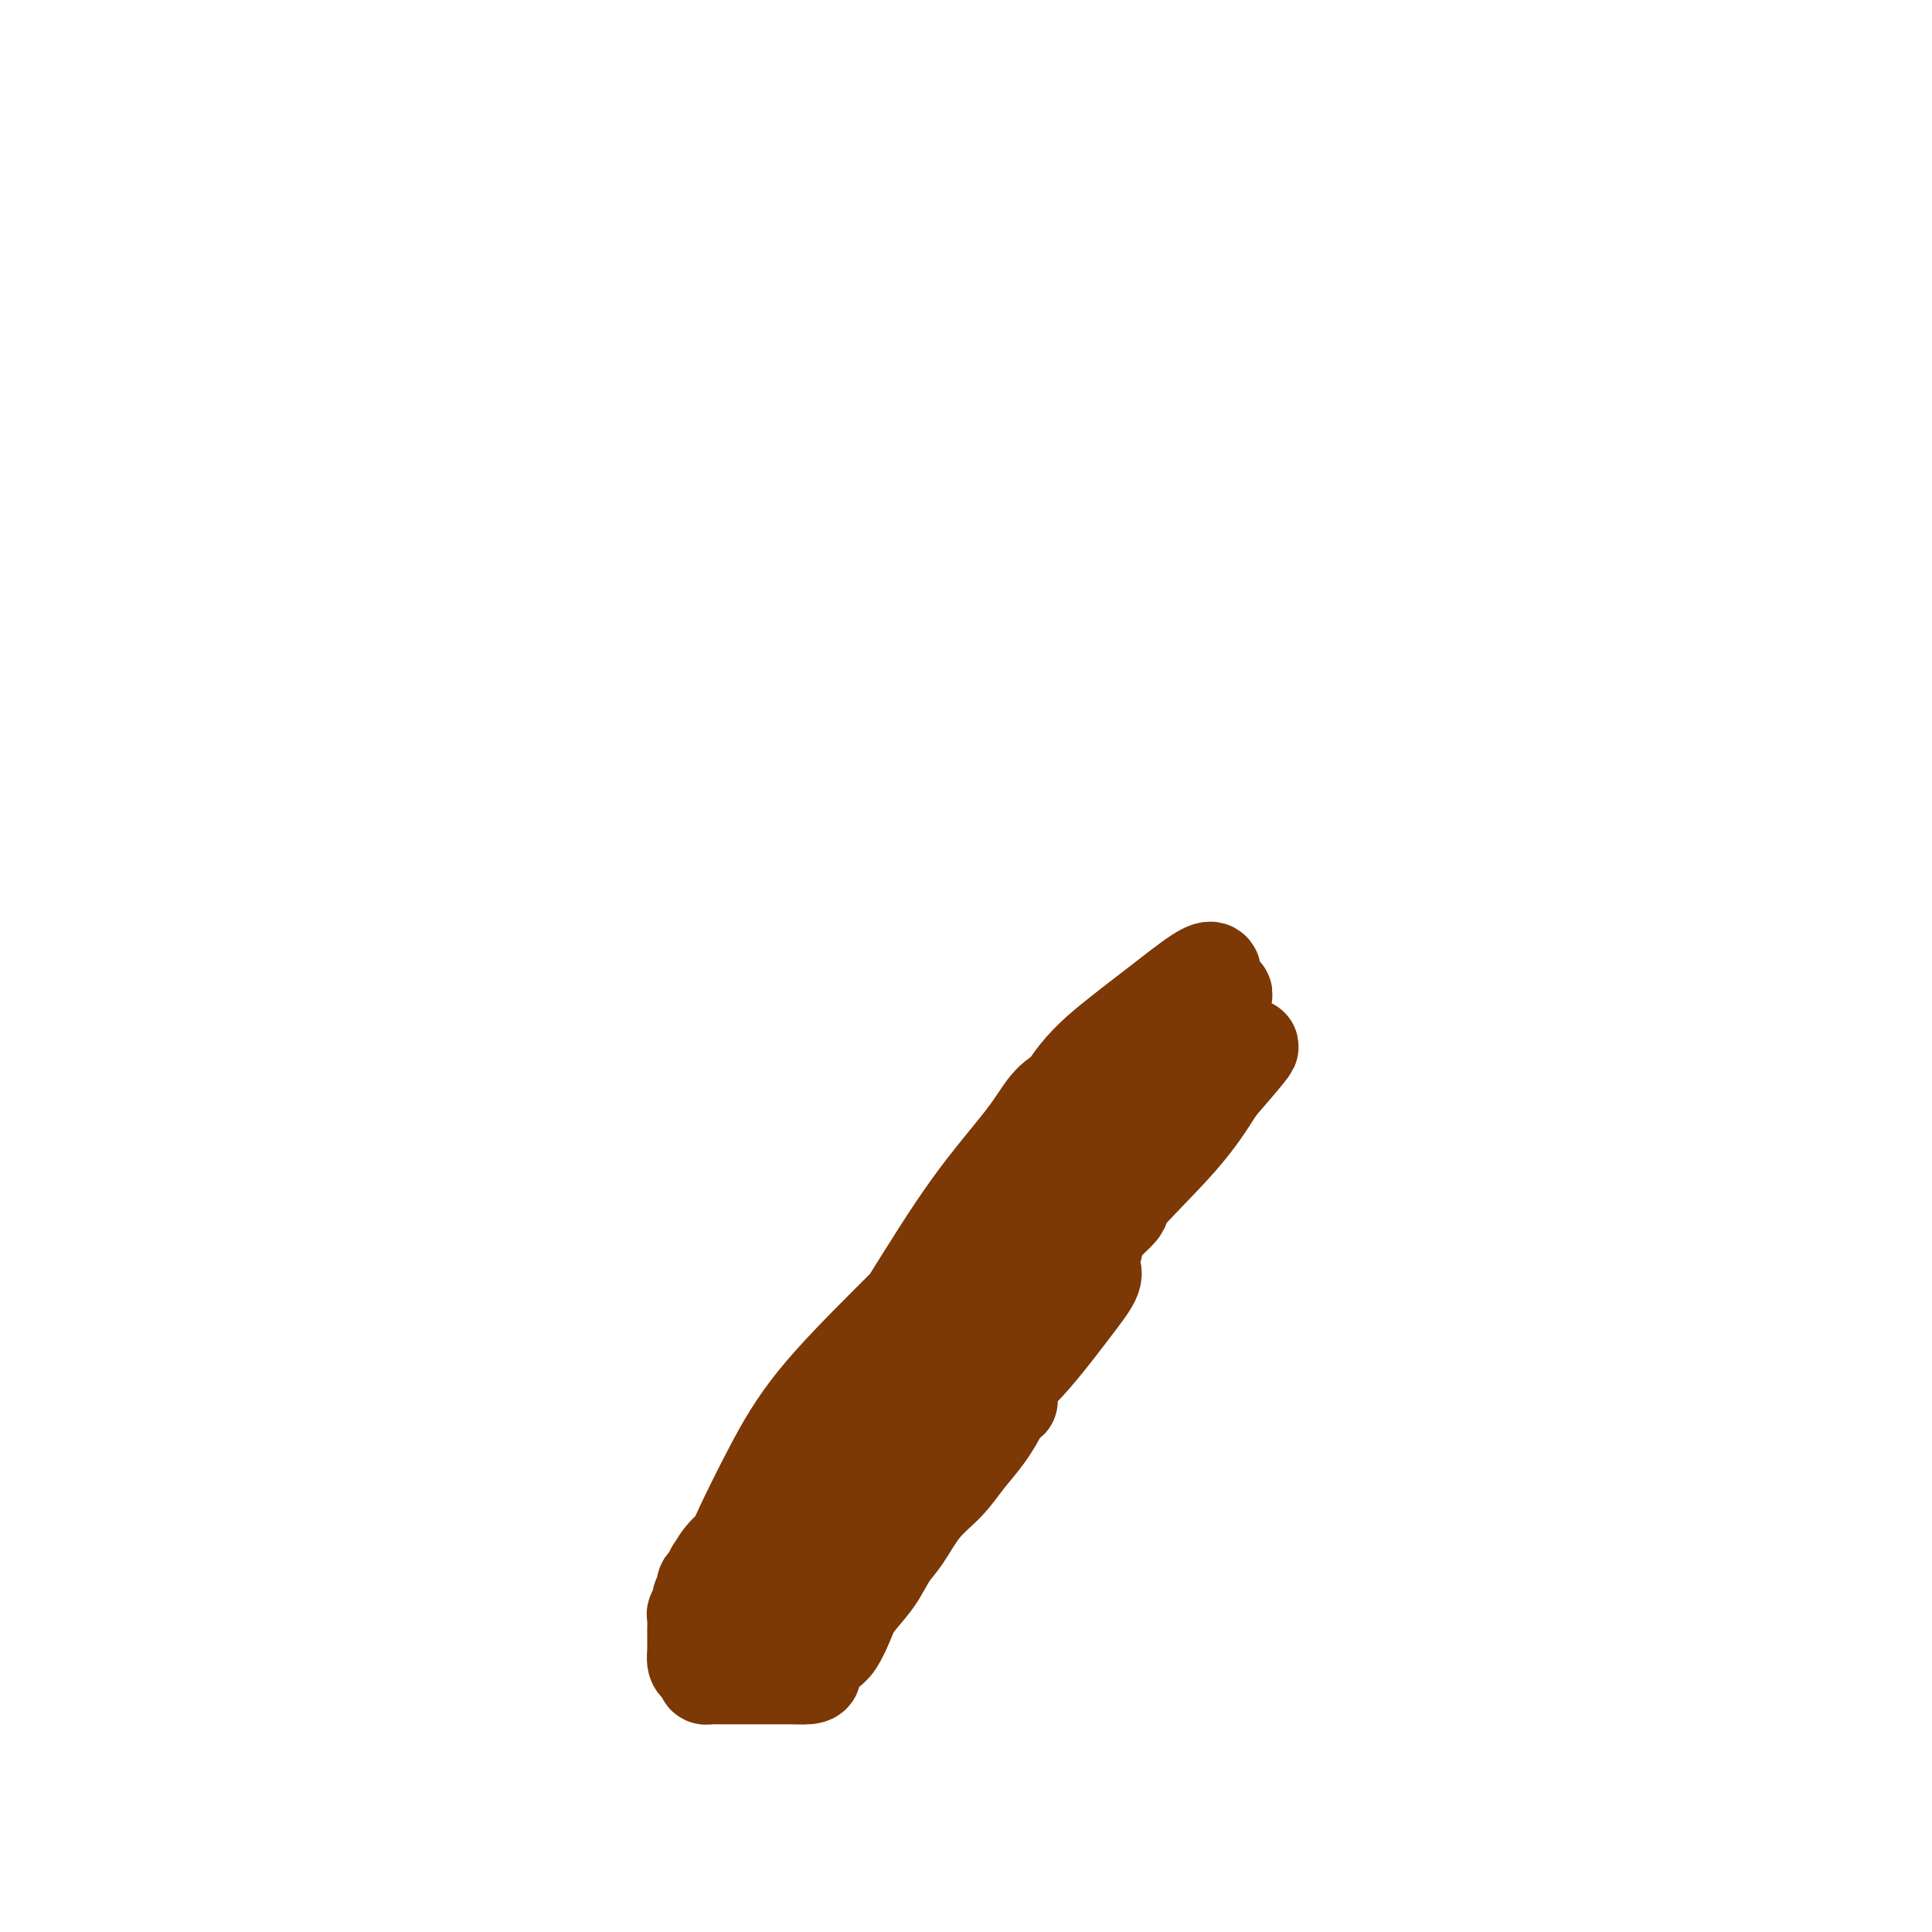 <svg viewBox='0 0 400 400' version='1.1' xmlns='http://www.w3.org/2000/svg' xmlns:xlink='http://www.w3.org/1999/xlink'><g fill='none' stroke='#7C3805' stroke-width='20' stroke-linecap='round' stroke-linejoin='round'><path d='M169,299c-0.911,2.089 -1.823,4.178 -3,6c-1.177,1.822 -2.620,3.377 -4,5c-1.380,1.623 -2.697,3.313 -4,5c-1.303,1.687 -2.592,3.369 -4,5c-1.408,1.631 -2.934,3.211 -4,4c-1.066,0.789 -1.672,0.788 -2,1c-0.328,0.212 -0.379,0.636 0,0c0.379,-0.636 1.187,-2.331 3,-4c1.813,-1.669 4.630,-3.312 7,-5c2.370,-1.688 4.292,-3.420 6,-5c1.708,-1.580 3.202,-3.009 4,-4c0.798,-0.991 0.898,-1.543 1,-2c0.102,-0.457 0.204,-0.818 0,-1c-0.204,-0.182 -0.715,-0.186 -1,0c-0.285,0.186 -0.345,0.562 -1,1c-0.655,0.438 -1.905,0.940 -3,2c-1.095,1.060 -2.037,2.679 -3,4c-0.963,1.321 -1.949,2.344 -3,3c-1.051,0.656 -2.168,0.946 -3,2c-0.832,1.054 -1.381,2.873 -2,4c-0.619,1.127 -1.310,1.564 -2,2'/><path d='M151,322c-3.189,3.206 -2.161,2.221 -2,2c0.161,-0.221 -0.544,0.322 -1,1c-0.456,0.678 -0.662,1.490 -1,2c-0.338,0.510 -0.808,0.718 -1,1c-0.192,0.282 -0.108,0.639 0,1c0.108,0.361 0.239,0.726 0,1c-0.239,0.274 -0.849,0.458 -1,1c-0.151,0.542 0.156,1.442 0,2c-0.156,0.558 -0.774,0.776 -1,1c-0.226,0.224 -0.061,0.456 0,1c0.061,0.544 0.016,1.401 0,2c-0.016,0.599 -0.004,0.939 0,1c0.004,0.061 0.001,-0.157 0,0c-0.001,0.157 -0.001,0.690 0,1c0.001,0.310 0.003,0.398 0,1c-0.003,0.602 -0.011,1.719 0,2c0.011,0.281 0.041,-0.275 0,0c-0.041,0.275 -0.151,1.380 0,2c0.151,0.620 0.565,0.755 1,1c0.435,0.245 0.890,0.602 1,1c0.110,0.398 -0.125,0.839 0,1c0.125,0.161 0.610,0.043 1,0c0.390,-0.043 0.684,-0.012 1,0c0.316,0.012 0.653,0.003 1,0c0.347,-0.003 0.704,-0.001 1,0c0.296,0.001 0.530,0.000 1,0c0.470,-0.000 1.176,-0.000 2,0c0.824,0.000 1.767,0.000 3,0c1.233,-0.000 2.755,-0.000 4,0c1.245,0.000 2.213,0.000 3,0c0.787,-0.000 1.394,-0.000 2,0'/><path d='M165,347c3.970,0.254 3.396,-0.609 3,-1c-0.396,-0.391 -0.613,-0.308 0,-1c0.613,-0.692 2.058,-2.158 3,-3c0.942,-0.842 1.382,-1.061 2,-2c0.618,-0.939 1.414,-2.598 2,-4c0.586,-1.402 0.963,-2.548 2,-4c1.037,-1.452 2.735,-3.209 4,-5c1.265,-1.791 2.098,-3.615 3,-5c0.902,-1.385 1.872,-2.329 3,-4c1.128,-1.671 2.414,-4.068 4,-6c1.586,-1.932 3.471,-3.397 5,-5c1.529,-1.603 2.701,-3.343 4,-5c1.299,-1.657 2.724,-3.231 4,-5c1.276,-1.769 2.402,-3.734 3,-5c0.598,-1.266 0.666,-1.834 1,-2c0.334,-0.166 0.932,0.069 1,0c0.068,-0.069 -0.394,-0.441 -1,0c-0.606,0.441 -1.358,1.695 -3,4c-1.642,2.305 -4.176,5.661 -7,9c-2.824,3.339 -5.938,6.663 -9,10c-3.062,3.337 -6.071,6.689 -9,10c-2.929,3.311 -5.780,6.582 -8,9c-2.220,2.418 -3.811,3.982 -5,5c-1.189,1.018 -1.976,1.491 -2,1c-0.024,-0.491 0.715,-1.946 2,-4c1.285,-2.054 3.115,-4.707 6,-8c2.885,-3.293 6.824,-7.227 11,-12c4.176,-4.773 8.588,-10.387 13,-16'/><path d='M197,298c7.285,-8.580 10.499,-10.531 14,-14c3.501,-3.469 7.290,-8.456 10,-12c2.710,-3.544 4.341,-5.646 5,-7c0.659,-1.354 0.347,-1.959 0,-2c-0.347,-0.041 -0.727,0.483 -2,2c-1.273,1.517 -3.437,4.026 -7,7c-3.563,2.974 -8.524,6.413 -13,10c-4.476,3.587 -8.466,7.323 -13,12c-4.534,4.677 -9.612,10.295 -14,15c-4.388,4.705 -8.086,8.499 -11,12c-2.914,3.501 -5.043,6.710 -6,8c-0.957,1.290 -0.740,0.660 0,0c0.740,-0.660 2.005,-1.350 4,-4c1.995,-2.650 4.722,-7.260 9,-12c4.278,-4.740 10.107,-9.610 16,-15c5.893,-5.390 11.848,-11.300 17,-17c5.152,-5.700 9.500,-11.188 13,-15c3.500,-3.812 6.150,-5.946 7,-7c0.850,-1.054 -0.102,-1.028 0,-1c0.102,0.028 1.257,0.056 0,1c-1.257,0.944 -4.926,2.803 -9,6c-4.074,3.197 -8.554,7.731 -14,13c-5.446,5.269 -11.857,11.274 -18,18c-6.143,6.726 -12.018,14.174 -17,20c-4.982,5.826 -9.072,10.030 -13,14c-3.928,3.970 -7.694,7.706 -8,8c-0.306,0.294 2.847,-2.853 6,-6'/><path d='M153,332c3.157,-3.492 8.048,-9.222 14,-16c5.952,-6.778 12.964,-14.603 20,-22c7.036,-7.397 14.096,-14.365 21,-21c6.904,-6.635 13.651,-12.937 18,-17c4.349,-4.063 6.298,-5.888 6,-6c-0.298,-0.112 -2.843,1.489 -6,4c-3.157,2.511 -6.925,5.933 -12,10c-5.075,4.067 -11.455,8.778 -17,14c-5.545,5.222 -10.254,10.954 -15,16c-4.746,5.046 -9.529,9.407 -13,13c-3.471,3.593 -5.629,6.420 -7,8c-1.371,1.580 -1.954,1.914 -1,1c0.954,-0.914 3.445,-3.074 7,-7c3.555,-3.926 8.172,-9.616 14,-16c5.828,-6.384 12.866,-13.462 19,-20c6.134,-6.538 11.364,-12.538 16,-18c4.636,-5.462 8.678,-10.388 11,-13c2.322,-2.612 2.926,-2.911 3,-3c0.074,-0.089 -0.380,0.032 -2,1c-1.620,0.968 -4.406,2.784 -8,6c-3.594,3.216 -7.996,7.831 -13,13c-5.004,5.169 -10.609,10.891 -16,17c-5.391,6.109 -10.569,12.607 -15,19c-4.431,6.393 -8.116,12.683 -11,18c-2.884,5.317 -4.967,9.662 -6,12c-1.033,2.338 -1.017,2.669 -1,3'/><path d='M159,328c-5.188,7.645 -1.657,0.759 1,-4c2.657,-4.759 4.441,-7.389 7,-12c2.559,-4.611 5.894,-11.202 10,-18c4.106,-6.798 8.984,-13.803 14,-21c5.016,-7.197 10.169,-14.587 15,-21c4.831,-6.413 9.340,-11.851 13,-16c3.660,-4.149 6.472,-7.009 8,-8c1.528,-0.991 1.773,-0.113 2,0c0.227,0.113 0.435,-0.540 0,0c-0.435,0.540 -1.513,2.274 -4,5c-2.487,2.726 -6.382,6.445 -11,11c-4.618,4.555 -9.959,9.945 -15,15c-5.041,5.055 -9.783,9.776 -15,15c-5.217,5.224 -10.909,10.952 -15,16c-4.091,5.048 -6.581,9.417 -9,14c-2.419,4.583 -4.768,9.381 -6,12c-1.232,2.619 -1.346,3.061 -1,3c0.346,-0.061 1.154,-0.625 3,-3c1.846,-2.375 4.731,-6.563 8,-11c3.269,-4.437 6.922,-9.124 11,-15c4.078,-5.876 8.580,-12.941 13,-20c4.420,-7.059 8.759,-14.113 13,-20c4.241,-5.887 8.384,-10.609 11,-14c2.616,-3.391 3.704,-5.451 5,-7c1.296,-1.549 2.799,-2.585 3,-2c0.201,0.585 -0.899,2.793 -2,5'/><path d='M218,232c-1.938,3.179 -5.782,8.626 -10,15c-4.218,6.374 -8.808,13.675 -14,21c-5.192,7.325 -10.985,14.673 -16,22c-5.015,7.327 -9.253,14.633 -13,21c-3.747,6.367 -7.002,11.795 -9,16c-1.998,4.205 -2.738,7.187 -3,9c-0.262,1.813 -0.045,2.456 0,3c0.045,0.544 -0.083,0.988 1,-1c1.083,-1.988 3.375,-6.409 7,-12c3.625,-5.591 8.583,-12.354 14,-20c5.417,-7.646 11.293,-16.176 17,-24c5.707,-7.824 11.243,-14.943 16,-21c4.757,-6.057 8.734,-11.054 11,-14c2.266,-2.946 2.821,-3.842 3,-4c0.179,-0.158 -0.017,0.424 0,1c0.017,0.576 0.247,1.148 -2,4c-2.247,2.852 -6.970,7.985 -12,14c-5.030,6.015 -10.367,12.913 -15,19c-4.633,6.087 -8.562,11.364 -12,16c-3.438,4.636 -6.384,8.632 -8,12c-1.616,3.368 -1.901,6.108 -2,7c-0.099,0.892 -0.012,-0.064 0,0c0.012,0.064 -0.052,1.147 1,0c1.052,-1.147 3.221,-4.526 7,-9c3.779,-4.474 9.170,-10.044 15,-16c5.830,-5.956 12.099,-12.297 18,-19c5.901,-6.703 11.435,-13.766 17,-20c5.565,-6.234 11.161,-11.638 15,-16c3.839,-4.362 5.919,-7.681 8,-11'/><path d='M252,225c12.825,-14.725 4.389,-6.039 1,-3c-3.389,3.039 -1.731,0.430 -2,0c-0.269,-0.430 -2.466,1.318 -5,4c-2.534,2.682 -5.405,6.298 -9,11c-3.595,4.702 -7.915,10.490 -12,16c-4.085,5.510 -7.936,10.743 -11,15c-3.064,4.257 -5.342,7.539 -7,10c-1.658,2.461 -2.695,4.102 -3,5c-0.305,0.898 0.122,1.053 0,1c-0.122,-0.053 -0.794,-0.315 0,-2c0.794,-1.685 3.055,-4.792 6,-9c2.945,-4.208 6.574,-9.516 11,-16c4.426,-6.484 9.648,-14.144 14,-21c4.352,-6.856 7.833,-12.909 11,-18c3.167,-5.091 6.018,-9.220 7,-11c0.982,-1.780 0.095,-1.212 0,-1c-0.095,0.212 0.604,0.066 0,1c-0.604,0.934 -2.509,2.947 -5,5c-2.491,2.053 -5.566,4.147 -8,7c-2.434,2.853 -4.226,6.465 -6,9c-1.774,2.535 -3.529,3.994 -5,5c-1.471,1.006 -2.659,1.560 -3,2c-0.341,0.440 0.166,0.768 0,1c-0.166,0.232 -1.006,0.370 0,-1c1.006,-1.370 3.859,-4.249 7,-8c3.141,-3.751 6.571,-8.376 10,-13'/><path d='M243,214c4.133,-5.335 5.964,-8.173 7,-10c1.036,-1.827 1.276,-2.642 1,-3c-0.276,-0.358 -1.070,-0.259 -3,1c-1.930,1.259 -4.998,3.677 -8,6c-3.002,2.323 -5.939,4.550 -9,7c-3.061,2.450 -6.247,5.121 -9,9c-2.753,3.879 -5.072,8.965 -6,11c-0.928,2.035 -0.464,1.017 0,0'/></g>
</svg>